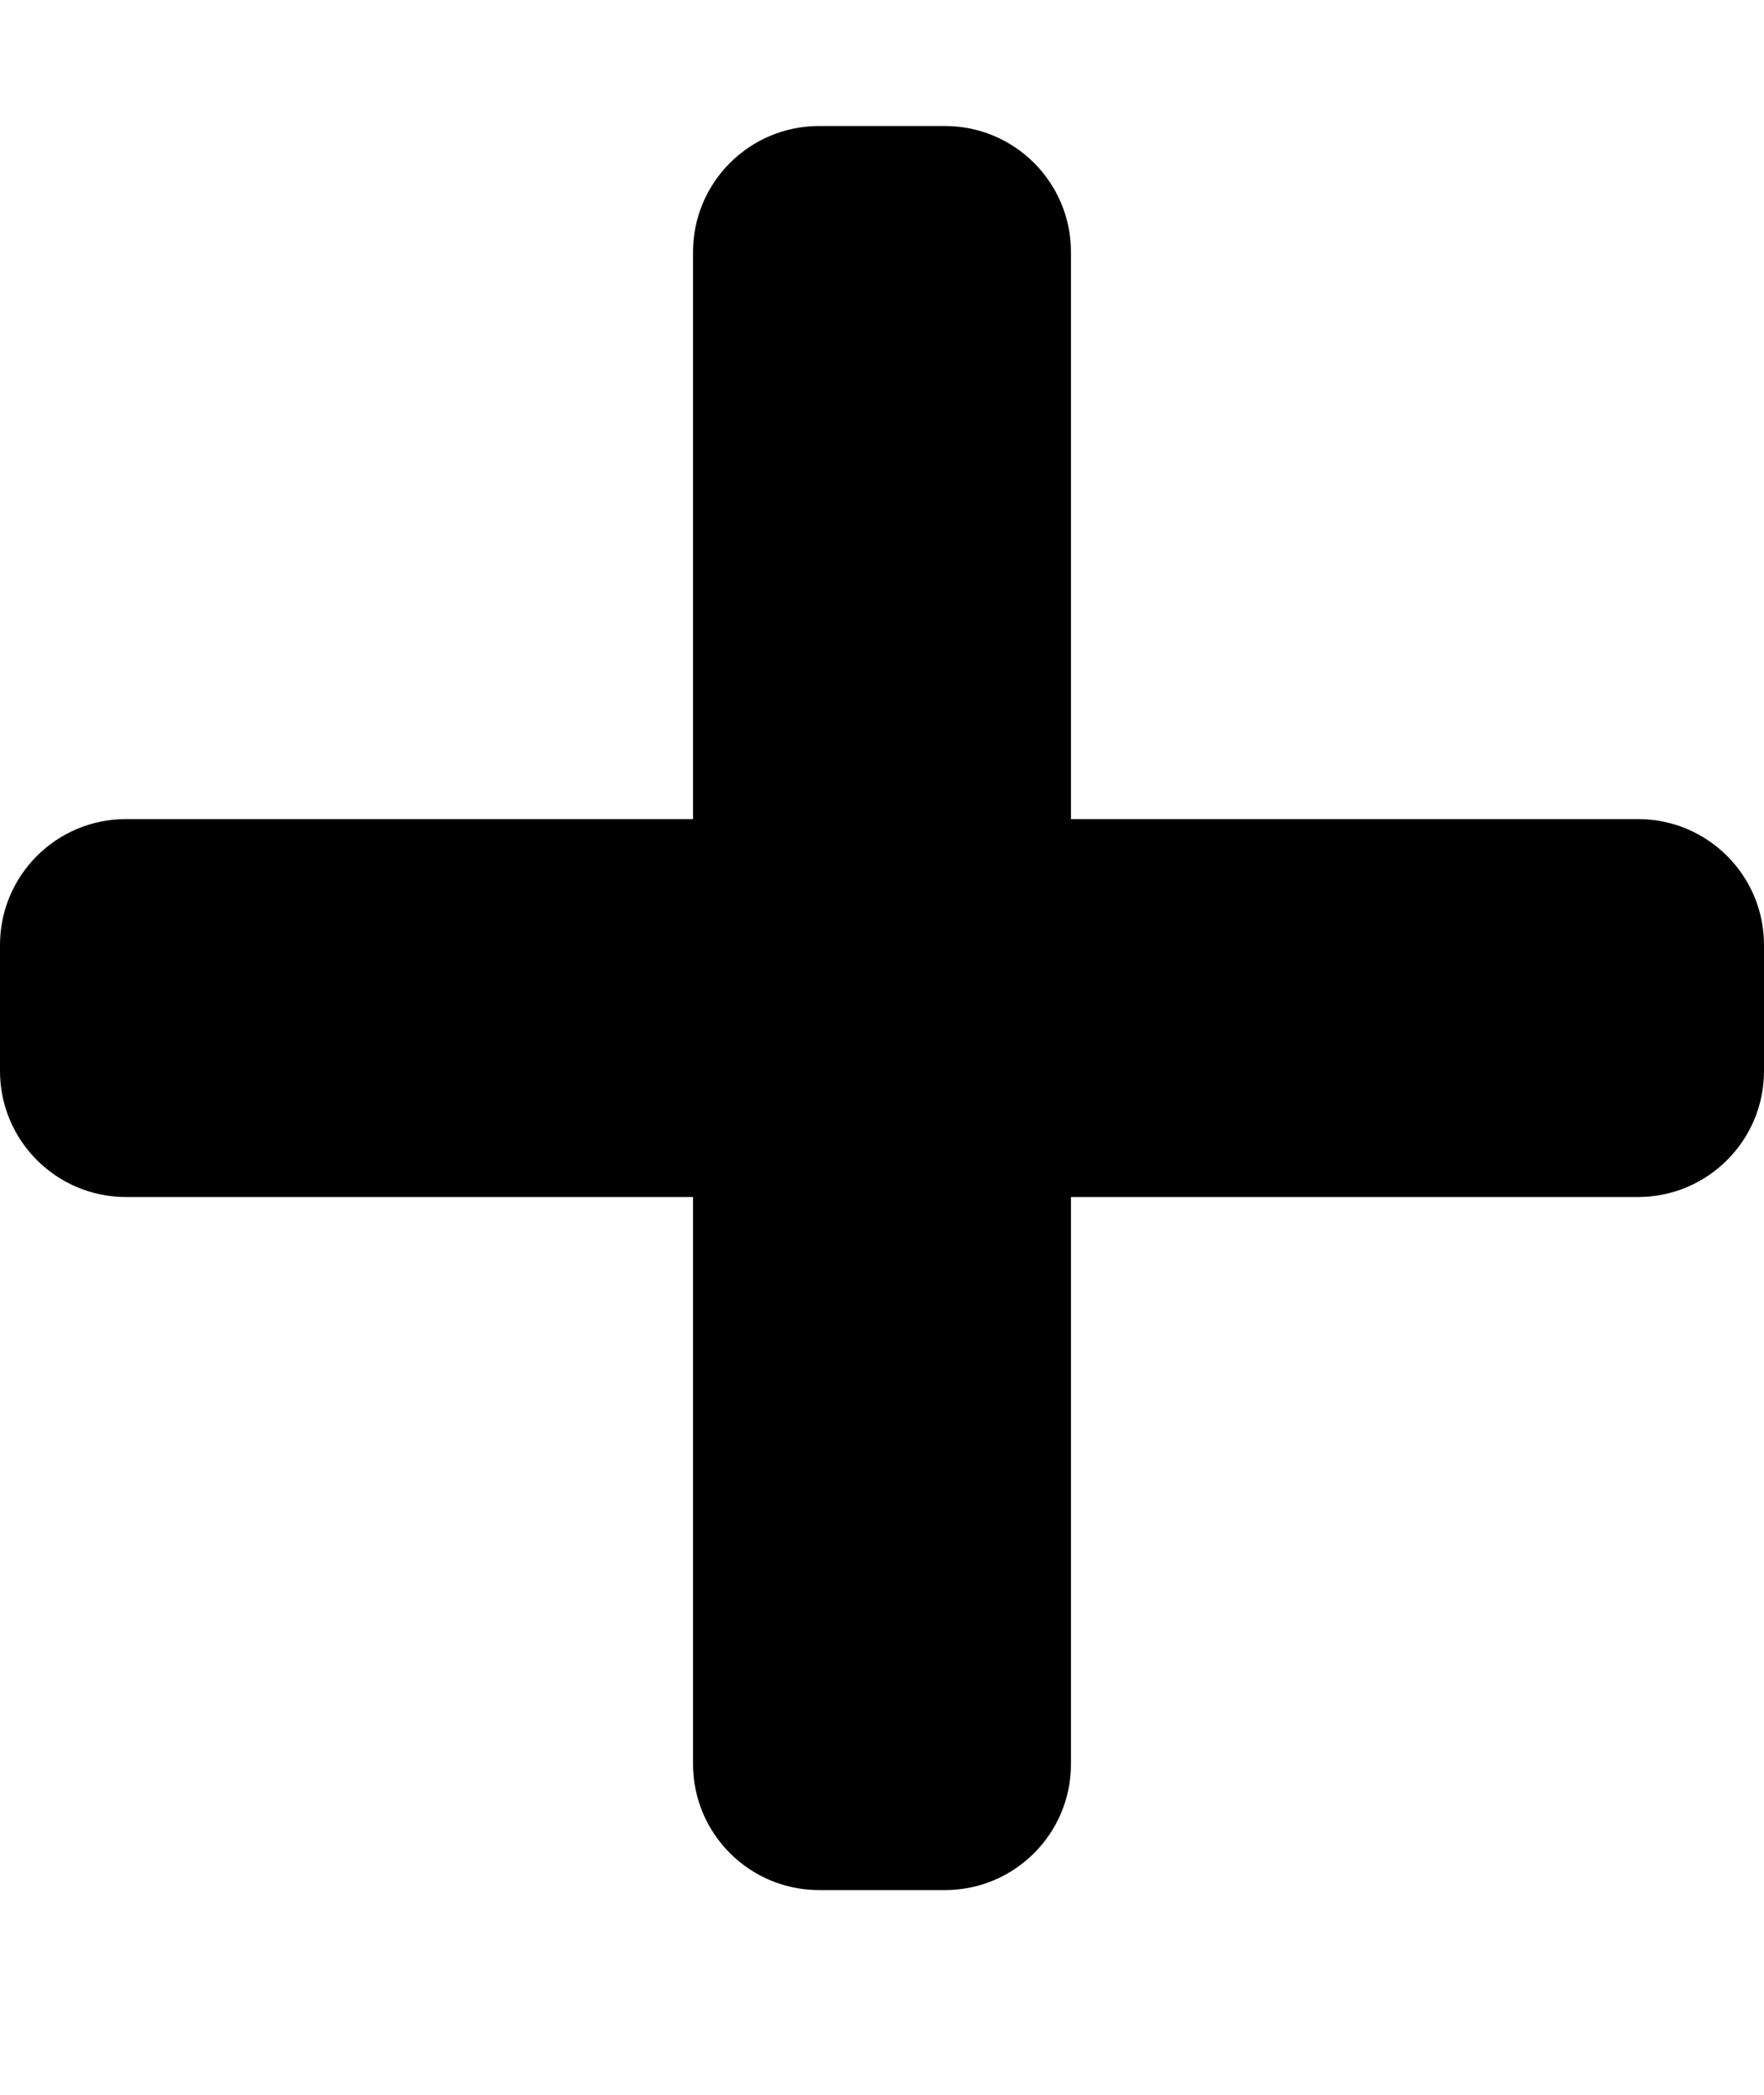 <svg width="16" height="19" viewBox="0 0 16 19" fill="none" xmlns="http://www.w3.org/2000/svg">
<path d="M14.857 7.429H9.714V2.286C9.714 1.655 9.203 1.143 8.571 1.143H7.429C6.798 1.143 6.286 1.655 6.286 2.286V7.429H1.143C0.512 7.429 0 7.94 0 8.571V9.714C0 10.345 0.512 10.857 1.143 10.857H6.286V16C6.286 16.631 6.798 17.143 7.429 17.143H8.571C9.203 17.143 9.714 16.631 9.714 16V10.857H14.857C15.488 10.857 16 10.345 16 9.714V8.571C16 7.94 15.488 7.429 14.857 7.429Z" fill="black"/>
</svg>

